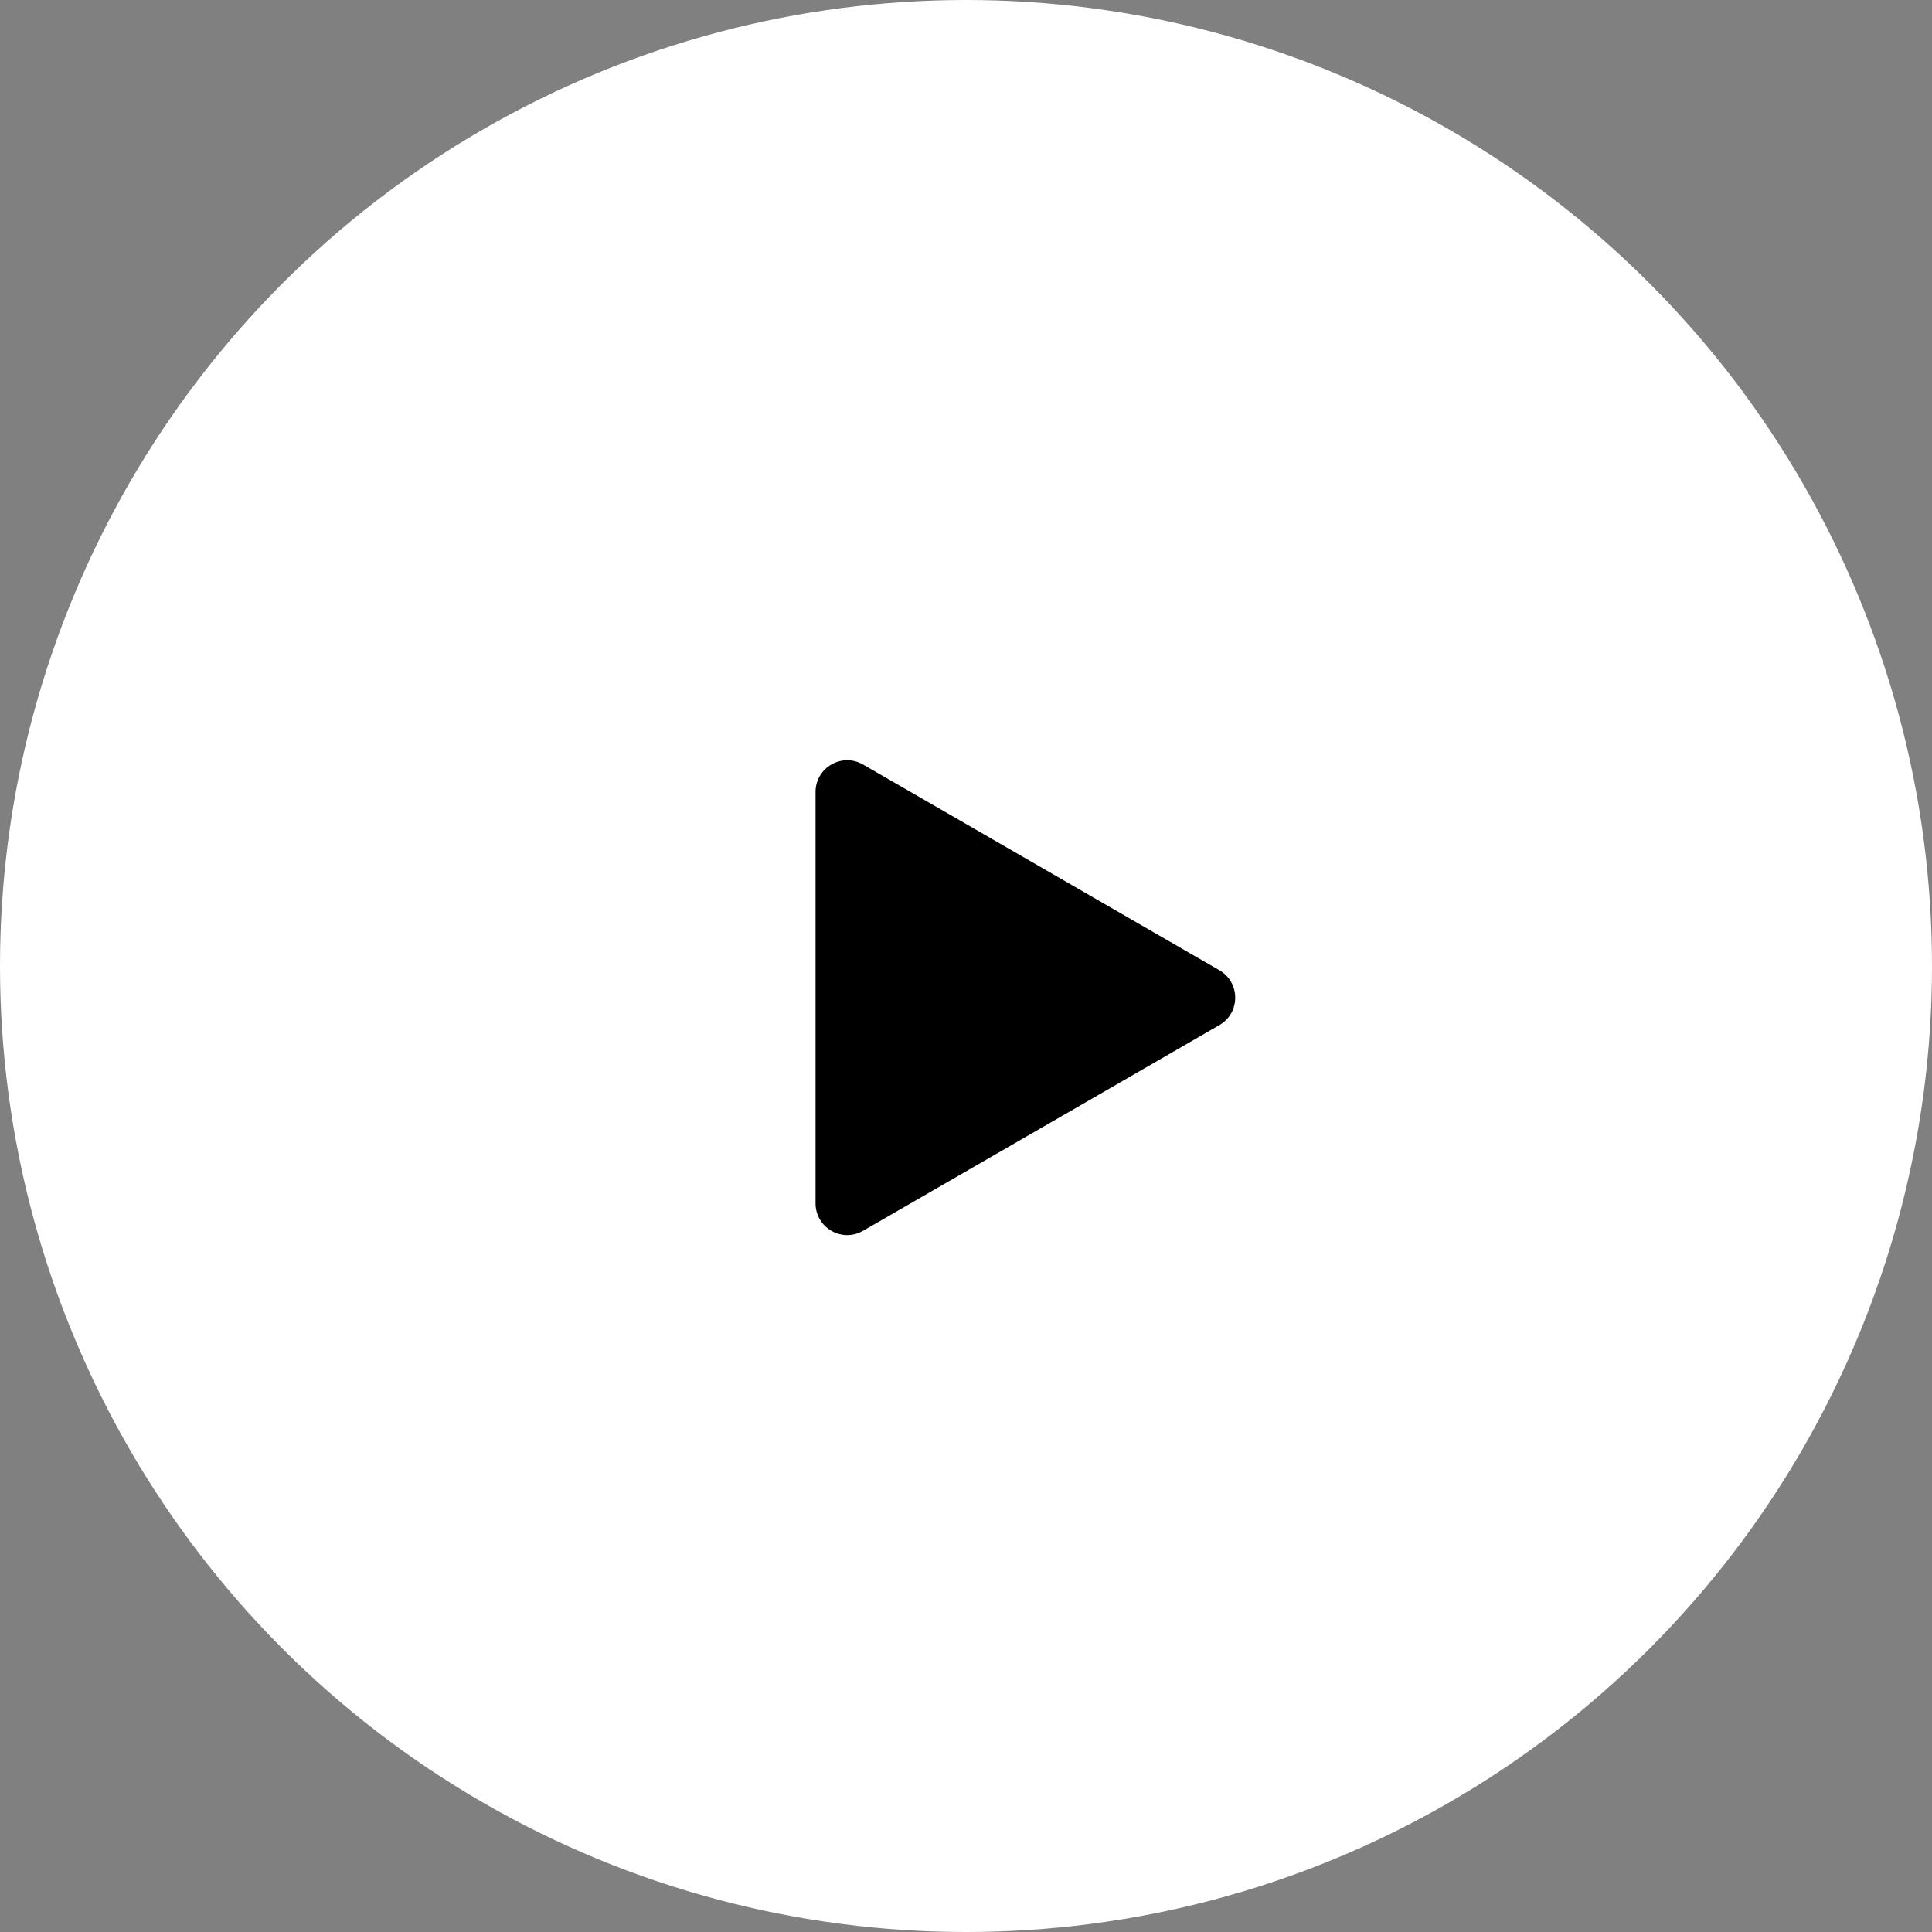 <?xml version="1.0" encoding="UTF-8"?> <svg xmlns="http://www.w3.org/2000/svg" width="61" height="61" viewBox="0 0 61 61" fill="none"><rect x="0" y="0" width="61" height="61" fill="#808080" stroke="none"/> <circle cx="30.5" cy="30.5" r="30.5" fill="white"></circle> <path d="M38.5 30.634C39.167 31.019 39.167 31.981 38.5 32.366L27.25 38.861C26.583 39.246 25.75 38.765 25.75 37.995L25.75 25.005C25.75 24.235 26.583 23.754 27.25 24.139L38.5 30.634Z" fill="black"></path> </svg> 